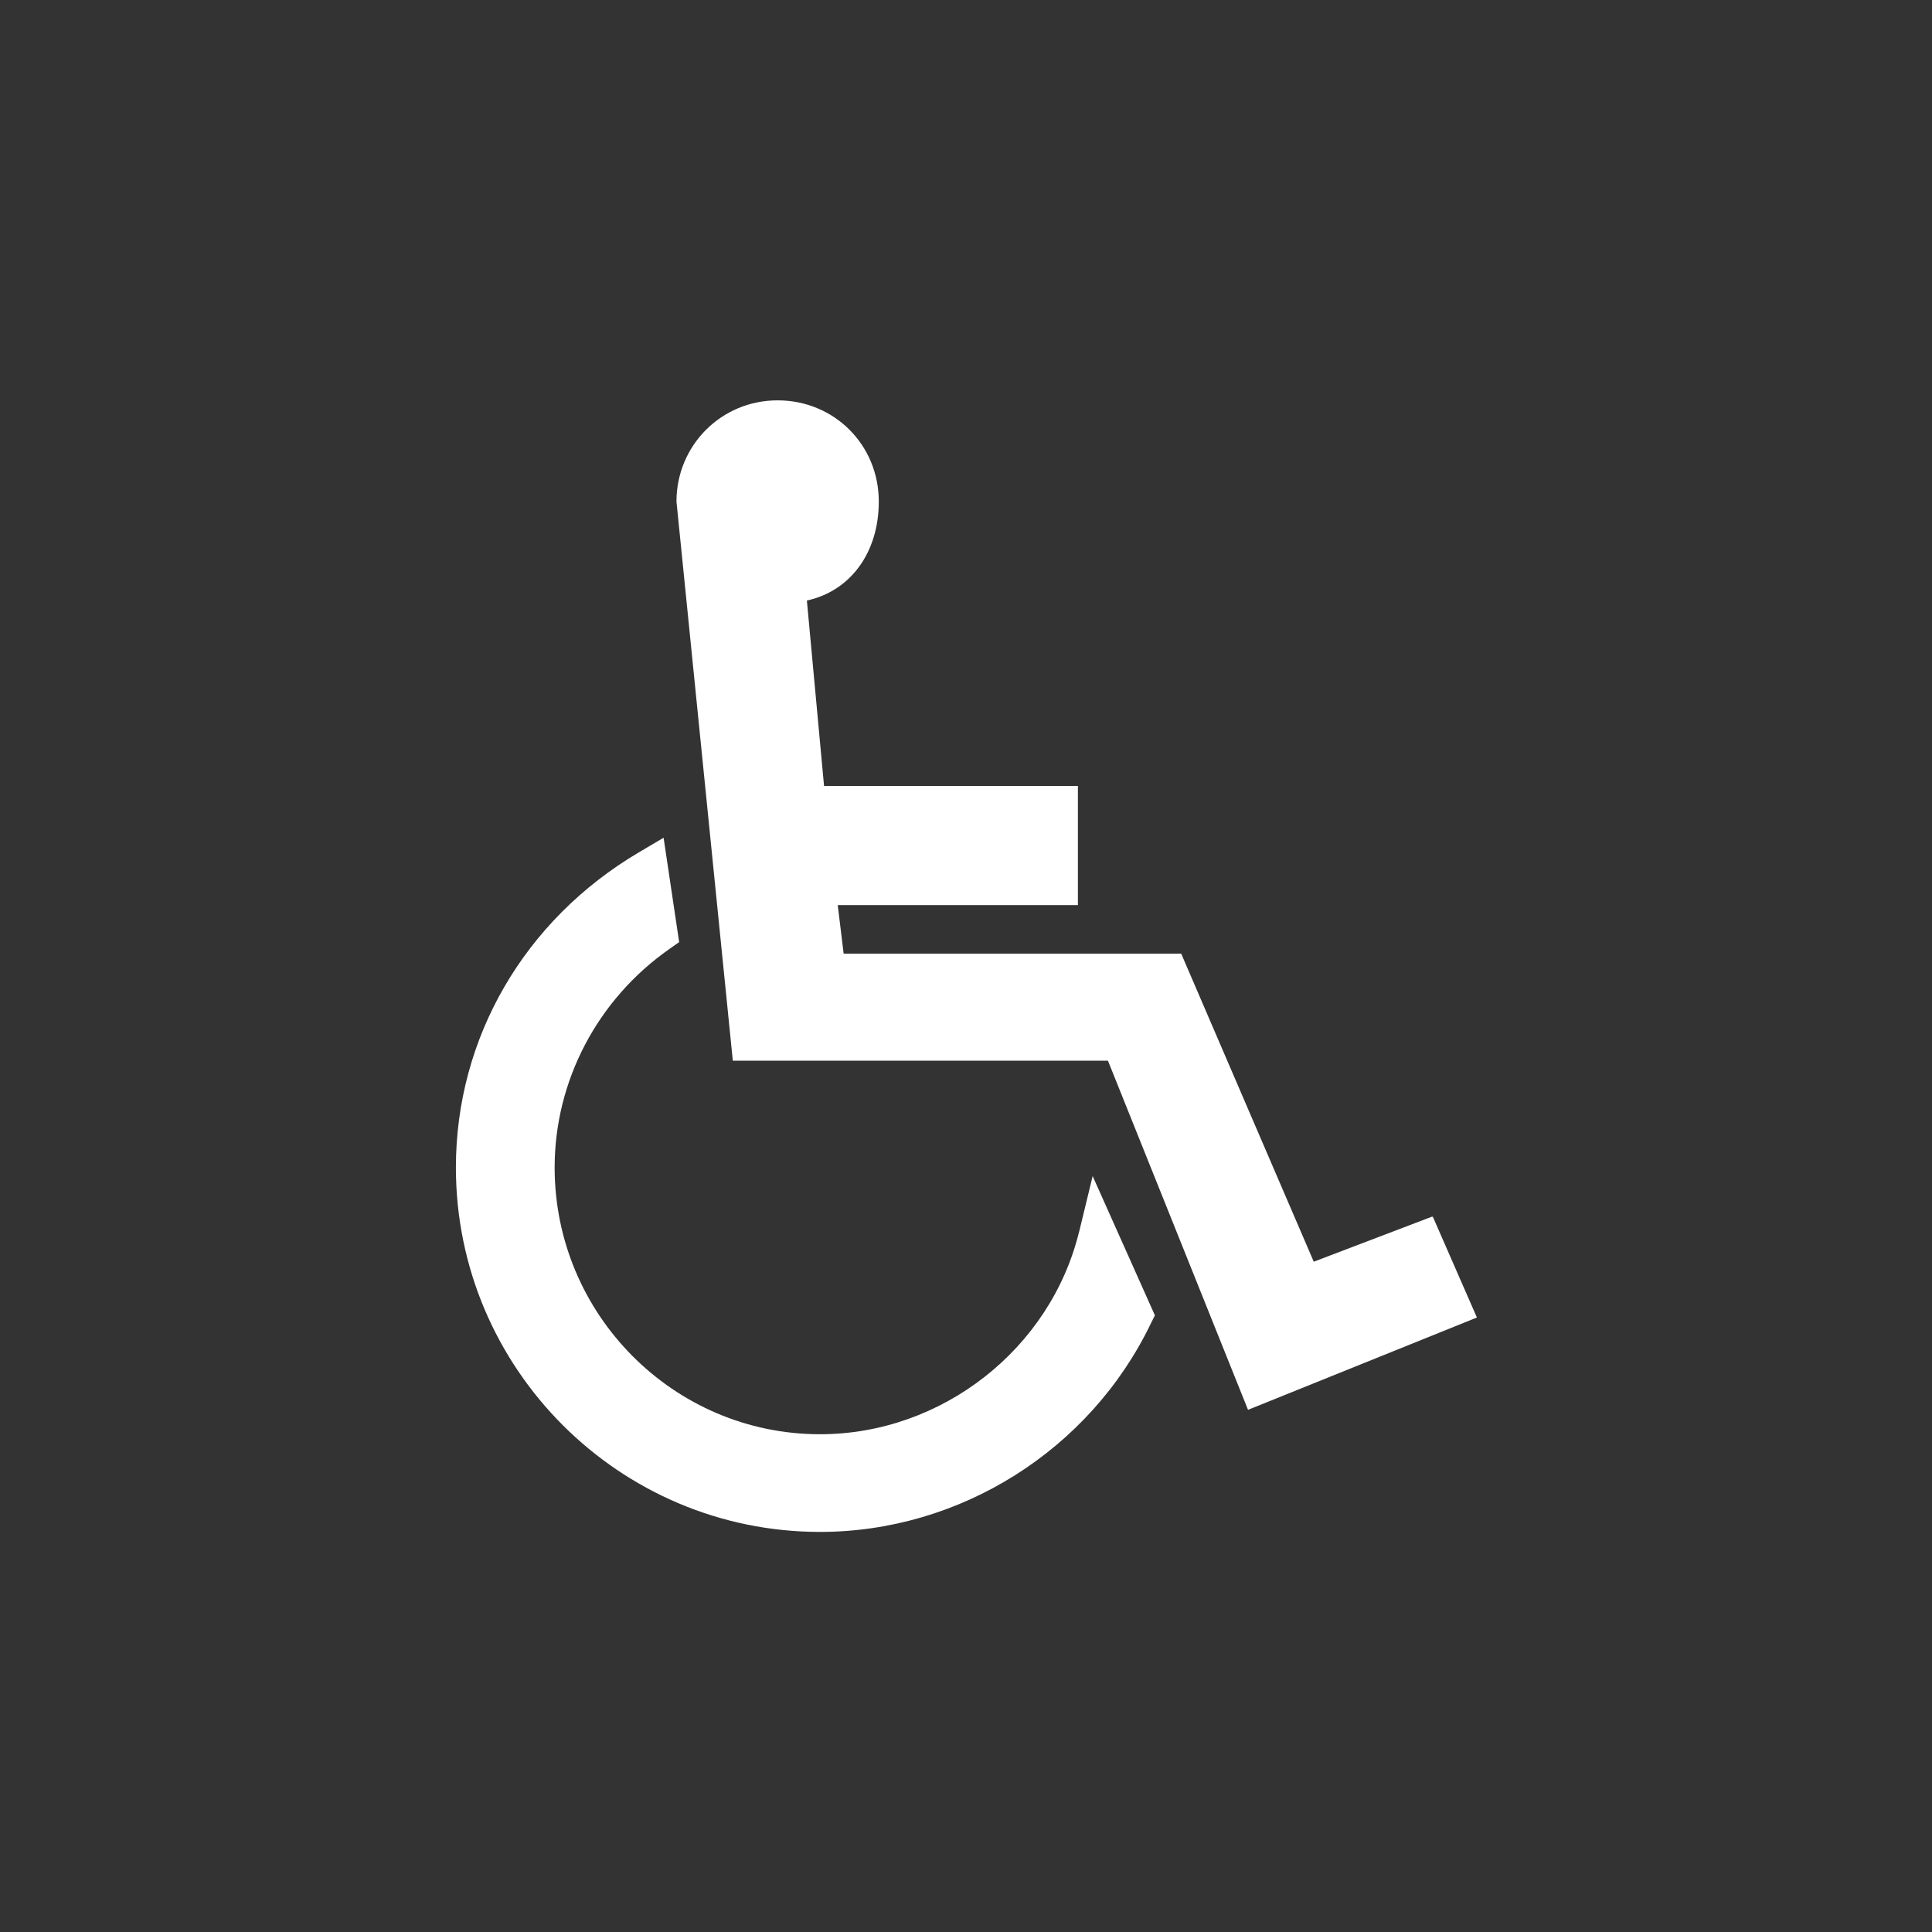 <?xml version="1.0" encoding="UTF-8"?> <svg xmlns="http://www.w3.org/2000/svg" id="Layer_1" viewBox="0 0 72 72"><rect x="0" y="0" width="72" height="72" fill="#333333" stroke="none"/><defs><style>.cls-1{fill:#fff;}</style></defs><path class="cls-1" d="m40.22,45.88c-1.06,4.39-5.12,7.57-9.66,7.57-5.45,0-9.89-4.46-9.89-9.94,0-3.22,1.59-6.26,4.27-8.14l.37-.26-.58-3.89-.93.55c-4.26,2.52-6.81,6.91-6.81,11.74,0,7.49,6.09,13.58,13.57,13.58,5.22,0,10.06-3.05,12.33-7.77l.15-.3-2.32-5.19-.5,2.06Z"></path><path class="cls-1" d="m53.37,45.34l-4.41,1.68-4.94-11.48h-12.58l-.22-1.81h8.95v-4.44h-9.46l-.64-6.91c1.61-.35,2.68-1.77,2.68-3.69,0-2.11-1.66-3.77-3.77-3.77s-3.77,1.69-3.77,3.77l2.1,20.84h13.98l5.22,13.01,8.53-3.44-1.64-3.75Z"></path></svg> 